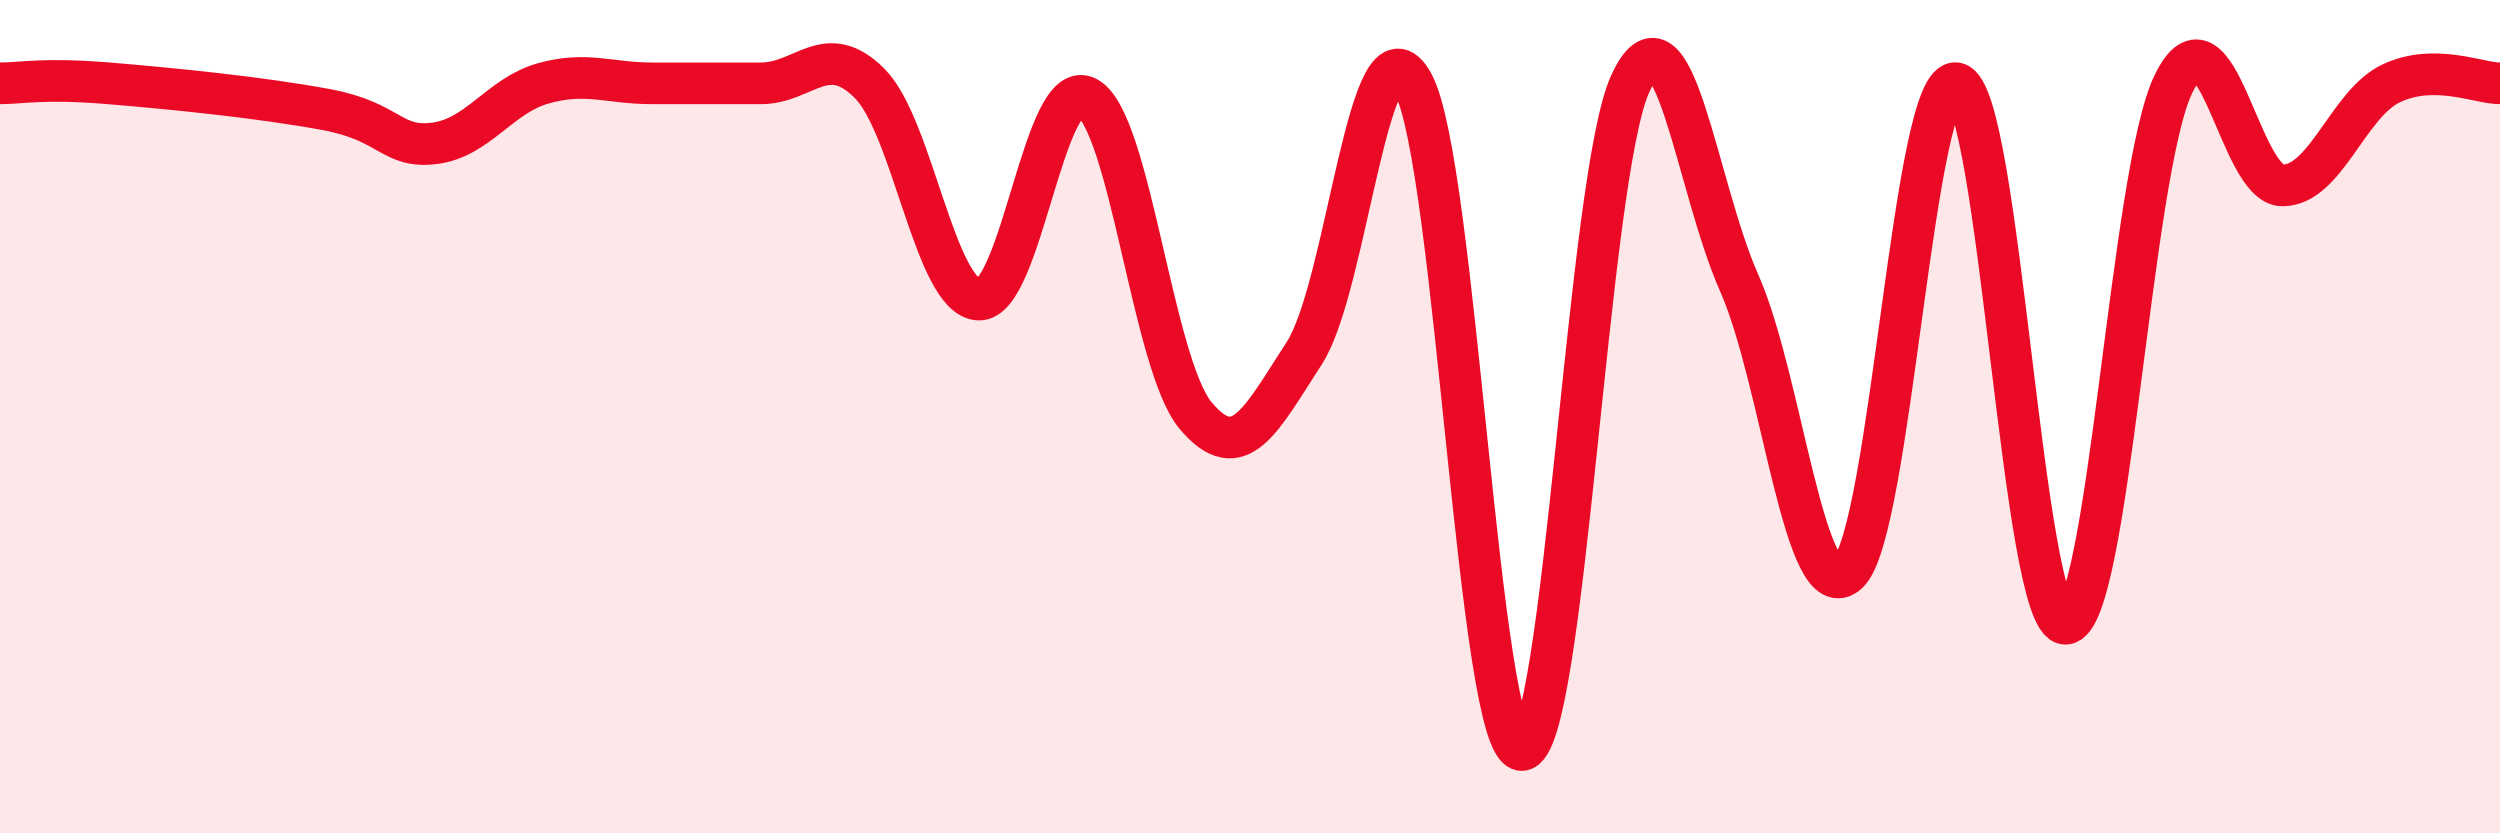 
    <svg width="60" height="20" viewBox="0 0 60 20" xmlns="http://www.w3.org/2000/svg">
      <path
        d="M 0,2 C 0.52,2 1.04,1.87 2.61,2 C 4.18,2.13 6.27,2.34 7.83,2.63 C 9.39,2.92 9.39,3.57 10.43,3.44 C 11.47,3.31 12,2.29 13.04,2 C 14.08,1.71 14.61,2 15.65,2 C 16.69,2 17.22,2 18.26,2 C 19.3,2 19.83,0.96 20.87,2 C 21.91,3.04 22.44,7.12 23.48,7.19 C 24.52,7.26 25.05,1.78 26.09,2.34 C 27.13,2.9 27.66,8.75 28.7,9.98 C 29.74,11.21 30.26,10.08 31.3,8.48 C 32.34,6.88 32.87,0.1 33.91,2 C 34.95,3.9 35.48,18 36.52,18 C 37.56,18 38.09,4.24 39.13,2 C 40.17,-0.24 40.7,4.44 41.74,6.79 C 42.78,9.14 43.31,14.71 44.35,13.75 C 45.39,12.79 45.92,1.76 46.96,2 C 48,2.24 48.53,14.97 49.57,14.97 C 50.61,14.97 51.13,4.1 52.17,2 C 53.21,-0.1 53.74,4.45 54.78,4.45 C 55.82,4.45 56.35,2.49 57.39,2 C 58.43,1.51 59.48,2 60,2L60 20L0 20Z"
        fill="#EB0A25"
        opacity="0.1"
        stroke-linecap="round"
        stroke-linejoin="round"
      />
      <path
        d="M 0,2 C 0.52,2 1.04,1.87 2.61,2 C 4.18,2.13 6.27,2.34 7.83,2.63 C 9.39,2.92 9.39,3.57 10.43,3.44 C 11.47,3.31 12,2.29 13.04,2 C 14.08,1.71 14.61,2 15.65,2 C 16.69,2 17.22,2 18.26,2 C 19.3,2 19.83,0.96 20.87,2 C 21.91,3.04 22.44,7.12 23.48,7.19 C 24.52,7.26 25.05,1.78 26.09,2.34 C 27.13,2.9 27.66,8.75 28.7,9.98 C 29.74,11.21 30.26,10.08 31.3,8.48 C 32.34,6.88 32.87,0.1 33.91,2 C 34.95,3.9 35.48,18 36.52,18 C 37.56,18 38.09,4.24 39.13,2 C 40.17,-0.24 40.7,4.44 41.74,6.79 C 42.78,9.14 43.31,14.71 44.35,13.75 C 45.39,12.79 45.92,1.76 46.96,2 C 48,2.24 48.53,14.97 49.57,14.97 C 50.61,14.97 51.13,4.1 52.17,2 C 53.21,-0.1 53.74,4.45 54.78,4.45 C 55.82,4.45 56.35,2.49 57.39,2 C 58.43,1.51 59.48,2 60,2"
        stroke="#EB0A25"
        stroke-width="1"
        fill="none"
        stroke-linecap="round"
        stroke-linejoin="round"
      />
    </svg>
  